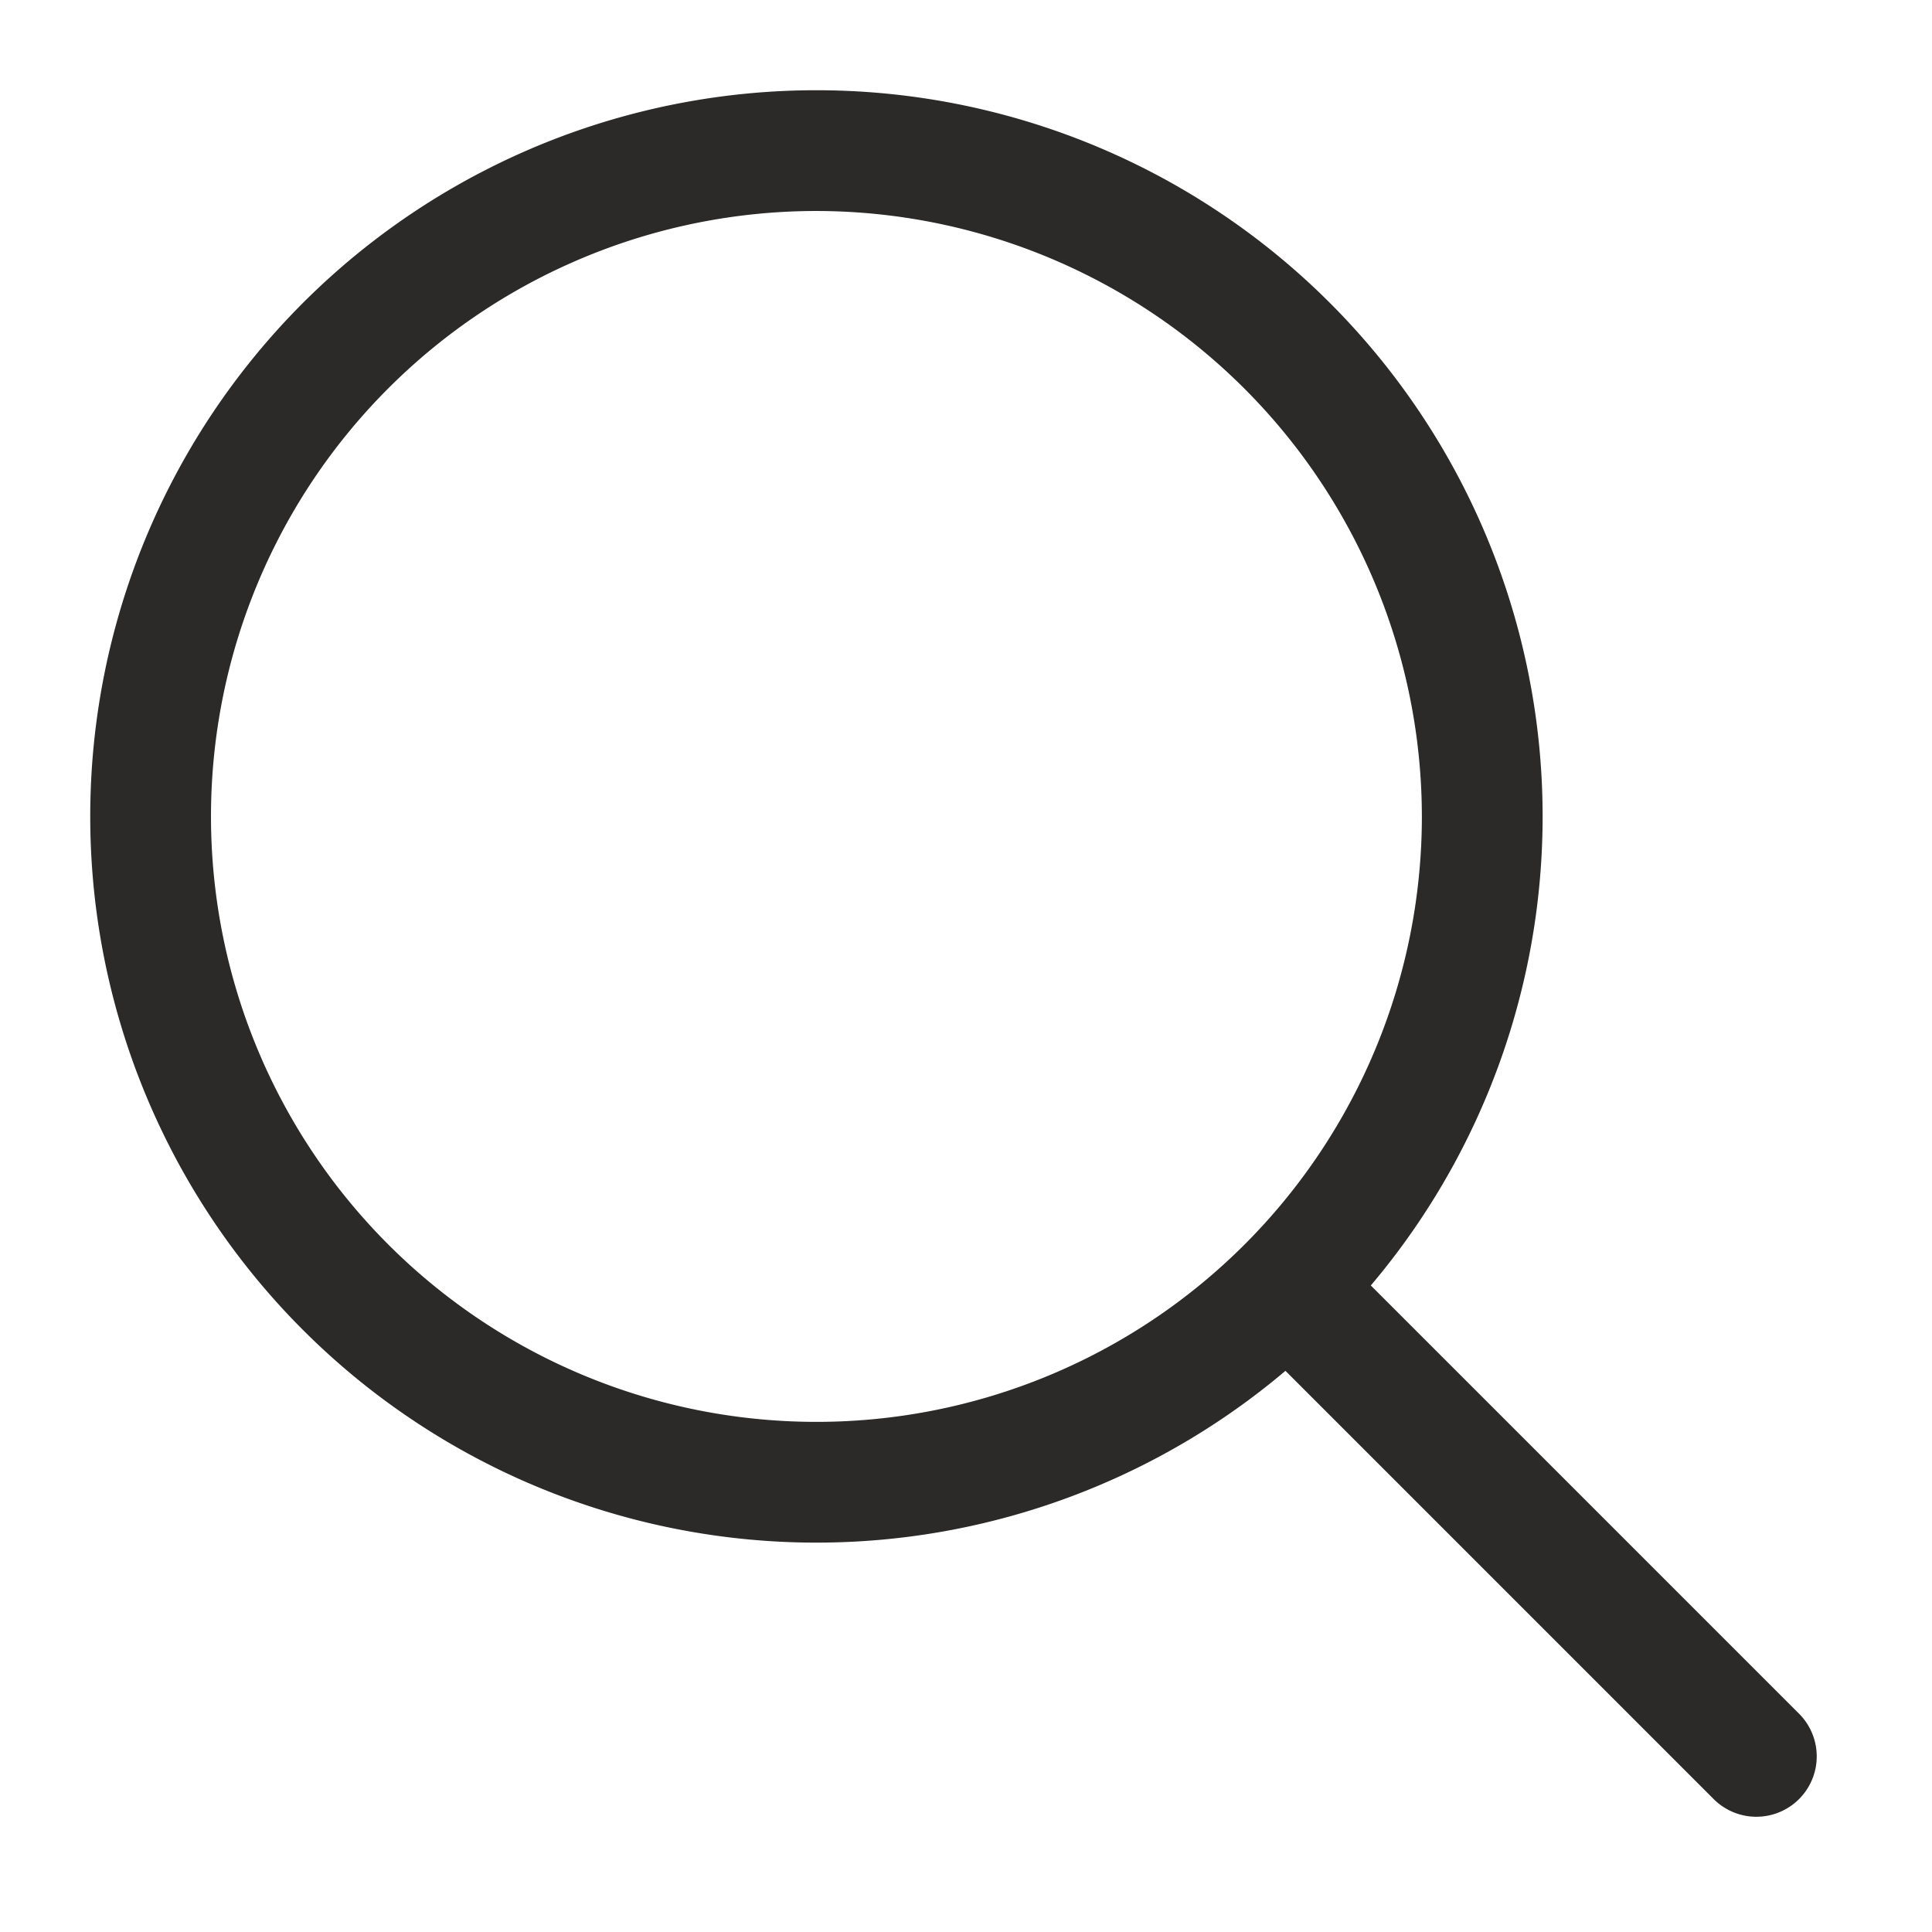 <svg id="Group_41146" data-name="Group 41146" xmlns="http://www.w3.org/2000/svg" width="24" height="24" viewBox="0 0 24 24">
  <rect id="Rectangle_24078" data-name="Rectangle 24078" width="24" height="24" fill="rgba(255,255,255,0)"/>
  <g id="Group_21262" data-name="Group 21262" transform="translate(1.121 1.121)">
    <path id="Ellipse_1" data-name="Ellipse 1" d="M9.021,1.5a7.521,7.521,0,1,0,7.521,7.521A7.53,7.53,0,0,0,9.021,1.5m0-1.5A9.021,9.021,0,1,1,0,9.021,9.021,9.021,0,0,1,9.021,0Z" transform="translate(0 0)" fill="#2b2a29"/>
    <path id="Line_31" data-name="Line 31" d="M.75,9.143A.75.75,0,0,1,0,8.393V.75a.75.75,0,0,1,1.5,0V8.393A.75.75,0,0,1,.75,9.143Z" transform="translate(14.232 15.293) rotate(-45)" fill="#2b2a29"/>
  </g>
</svg>
